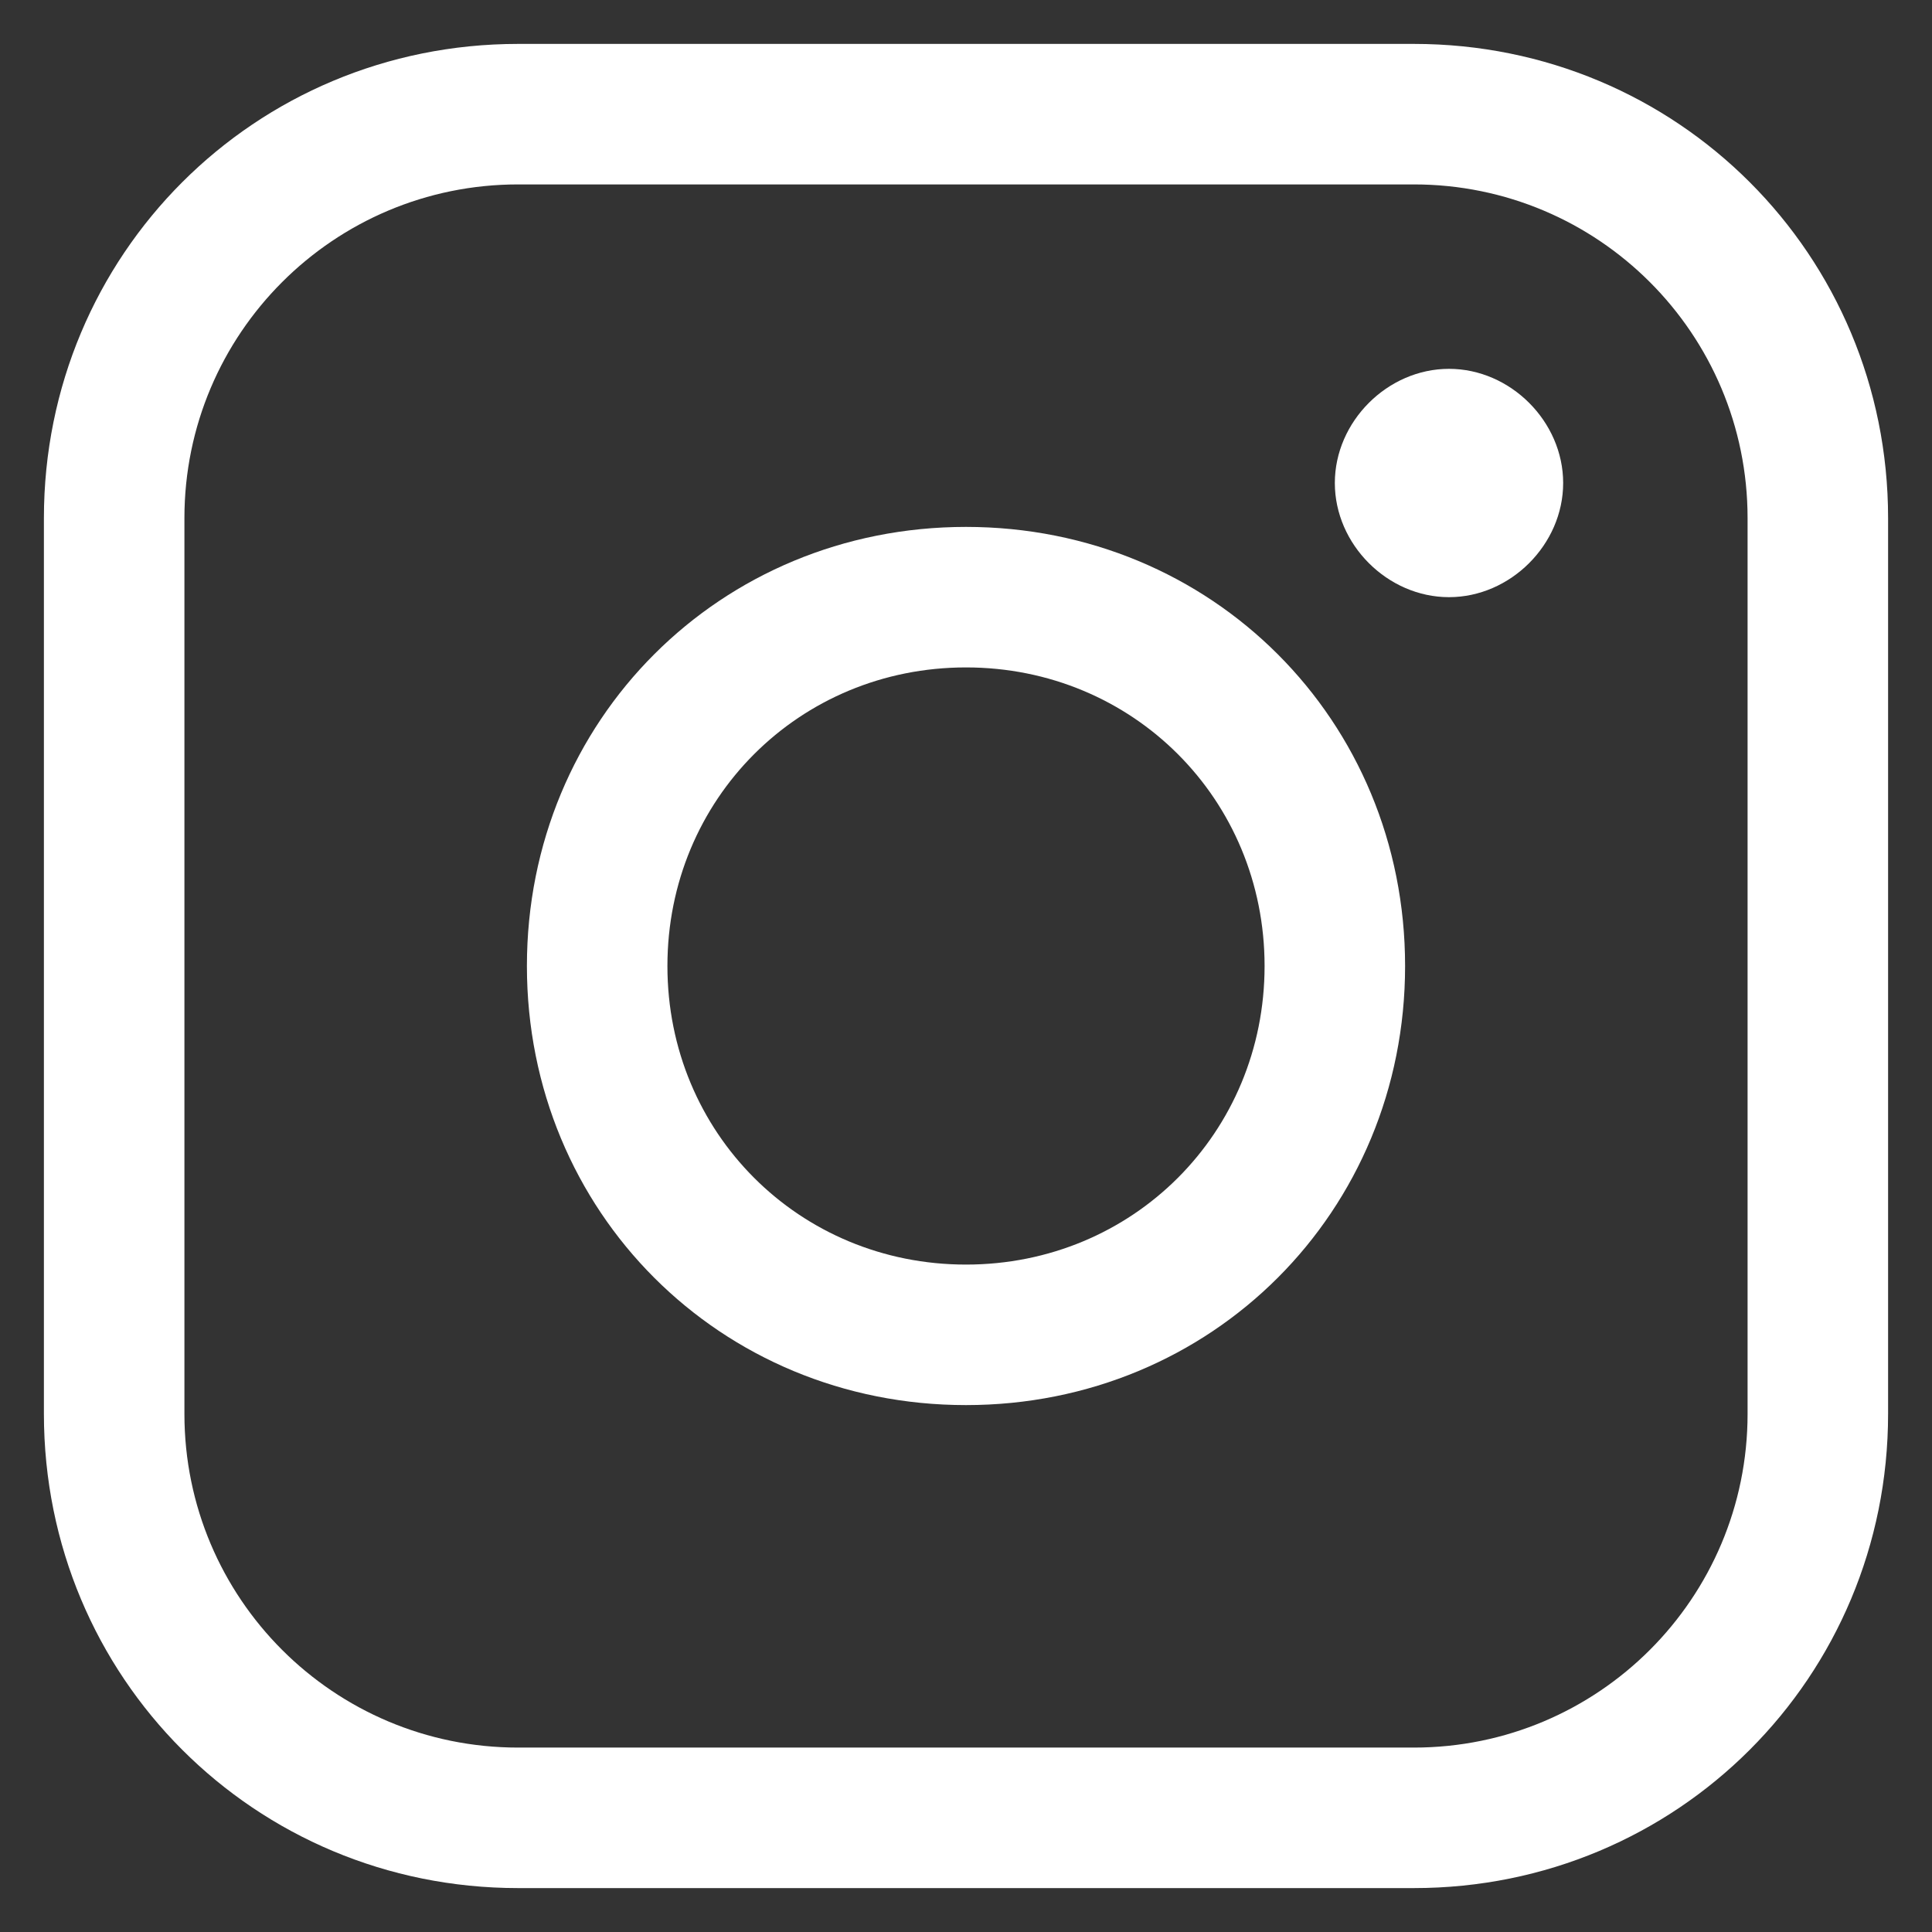 <?xml version="1.0" encoding="utf-8"?>
<!-- Generator: Adobe Illustrator 25.1.0, SVG Export Plug-In . SVG Version: 6.00 Build 0)  -->
<svg version="1.1" id="レイヤー_1" xmlns="http://www.w3.org/2000/svg" xmlns:xlink="http://www.w3.org/1999/xlink" x="0px"
	 y="0px" viewBox="0 0 22 22" style="enable-background:new 0 0 22 22;" xml:space="preserve">
<rect x="0" y="0" width="22" height="22" fill="#333333" stroke="none"/>
<style type="text/css">
	.st0{fill:#FFFFFF;}
</style>
<g id="レイヤー_2_1_">
	<g id="txt">
		<path class="st0" d="M11,6c-2.8,0-5,2.2-5,5s2.2,5,5,5s5-2.2,5-5c0,0,0,0,0,0C16,8.2,13.8,6,11,6z M11,14.4
			c-1.9,0-3.4-1.5-3.4-3.4S9.1,7.6,11,7.6s3.4,1.5,3.4,3.4C14.4,12.9,12.9,14.4,11,14.4C11,14.4,11,14.4,11,14.4z"/>
		<path class="st0" d="M16.5,4.2c-0.7,0-1.3,0.6-1.3,1.3c0,0.7,0.6,1.3,1.3,1.3c0.7,0,1.3-0.6,1.3-1.3S17.2,4.2,16.5,4.2L16.5,4.2z"
			/>
		<path class="st0" d="M16.1,0.5H5.9c-3,0-5.4,2.4-5.4,5.4v10.2c0,3,2.4,5.4,5.4,5.4c0,0,0,0,0,0h10.2c3,0,5.4-2.4,5.4-5.4
			c0,0,0,0,0,0V5.9C21.5,2.9,19.1,0.5,16.1,0.5C16.1,0.5,16.1,0.5,16.1,0.5z M19.9,16.1c0,2.1-1.7,3.8-3.8,3.8l0,0H5.9
			c-2.1,0-3.8-1.7-3.8-3.8l0,0V5.9c0-2.1,1.7-3.8,3.8-3.8h10.2c2.1,0,3.8,1.7,3.8,3.8c0,0,0,0,0,0V16.1z"/>
	</g>
</g>
</svg>
